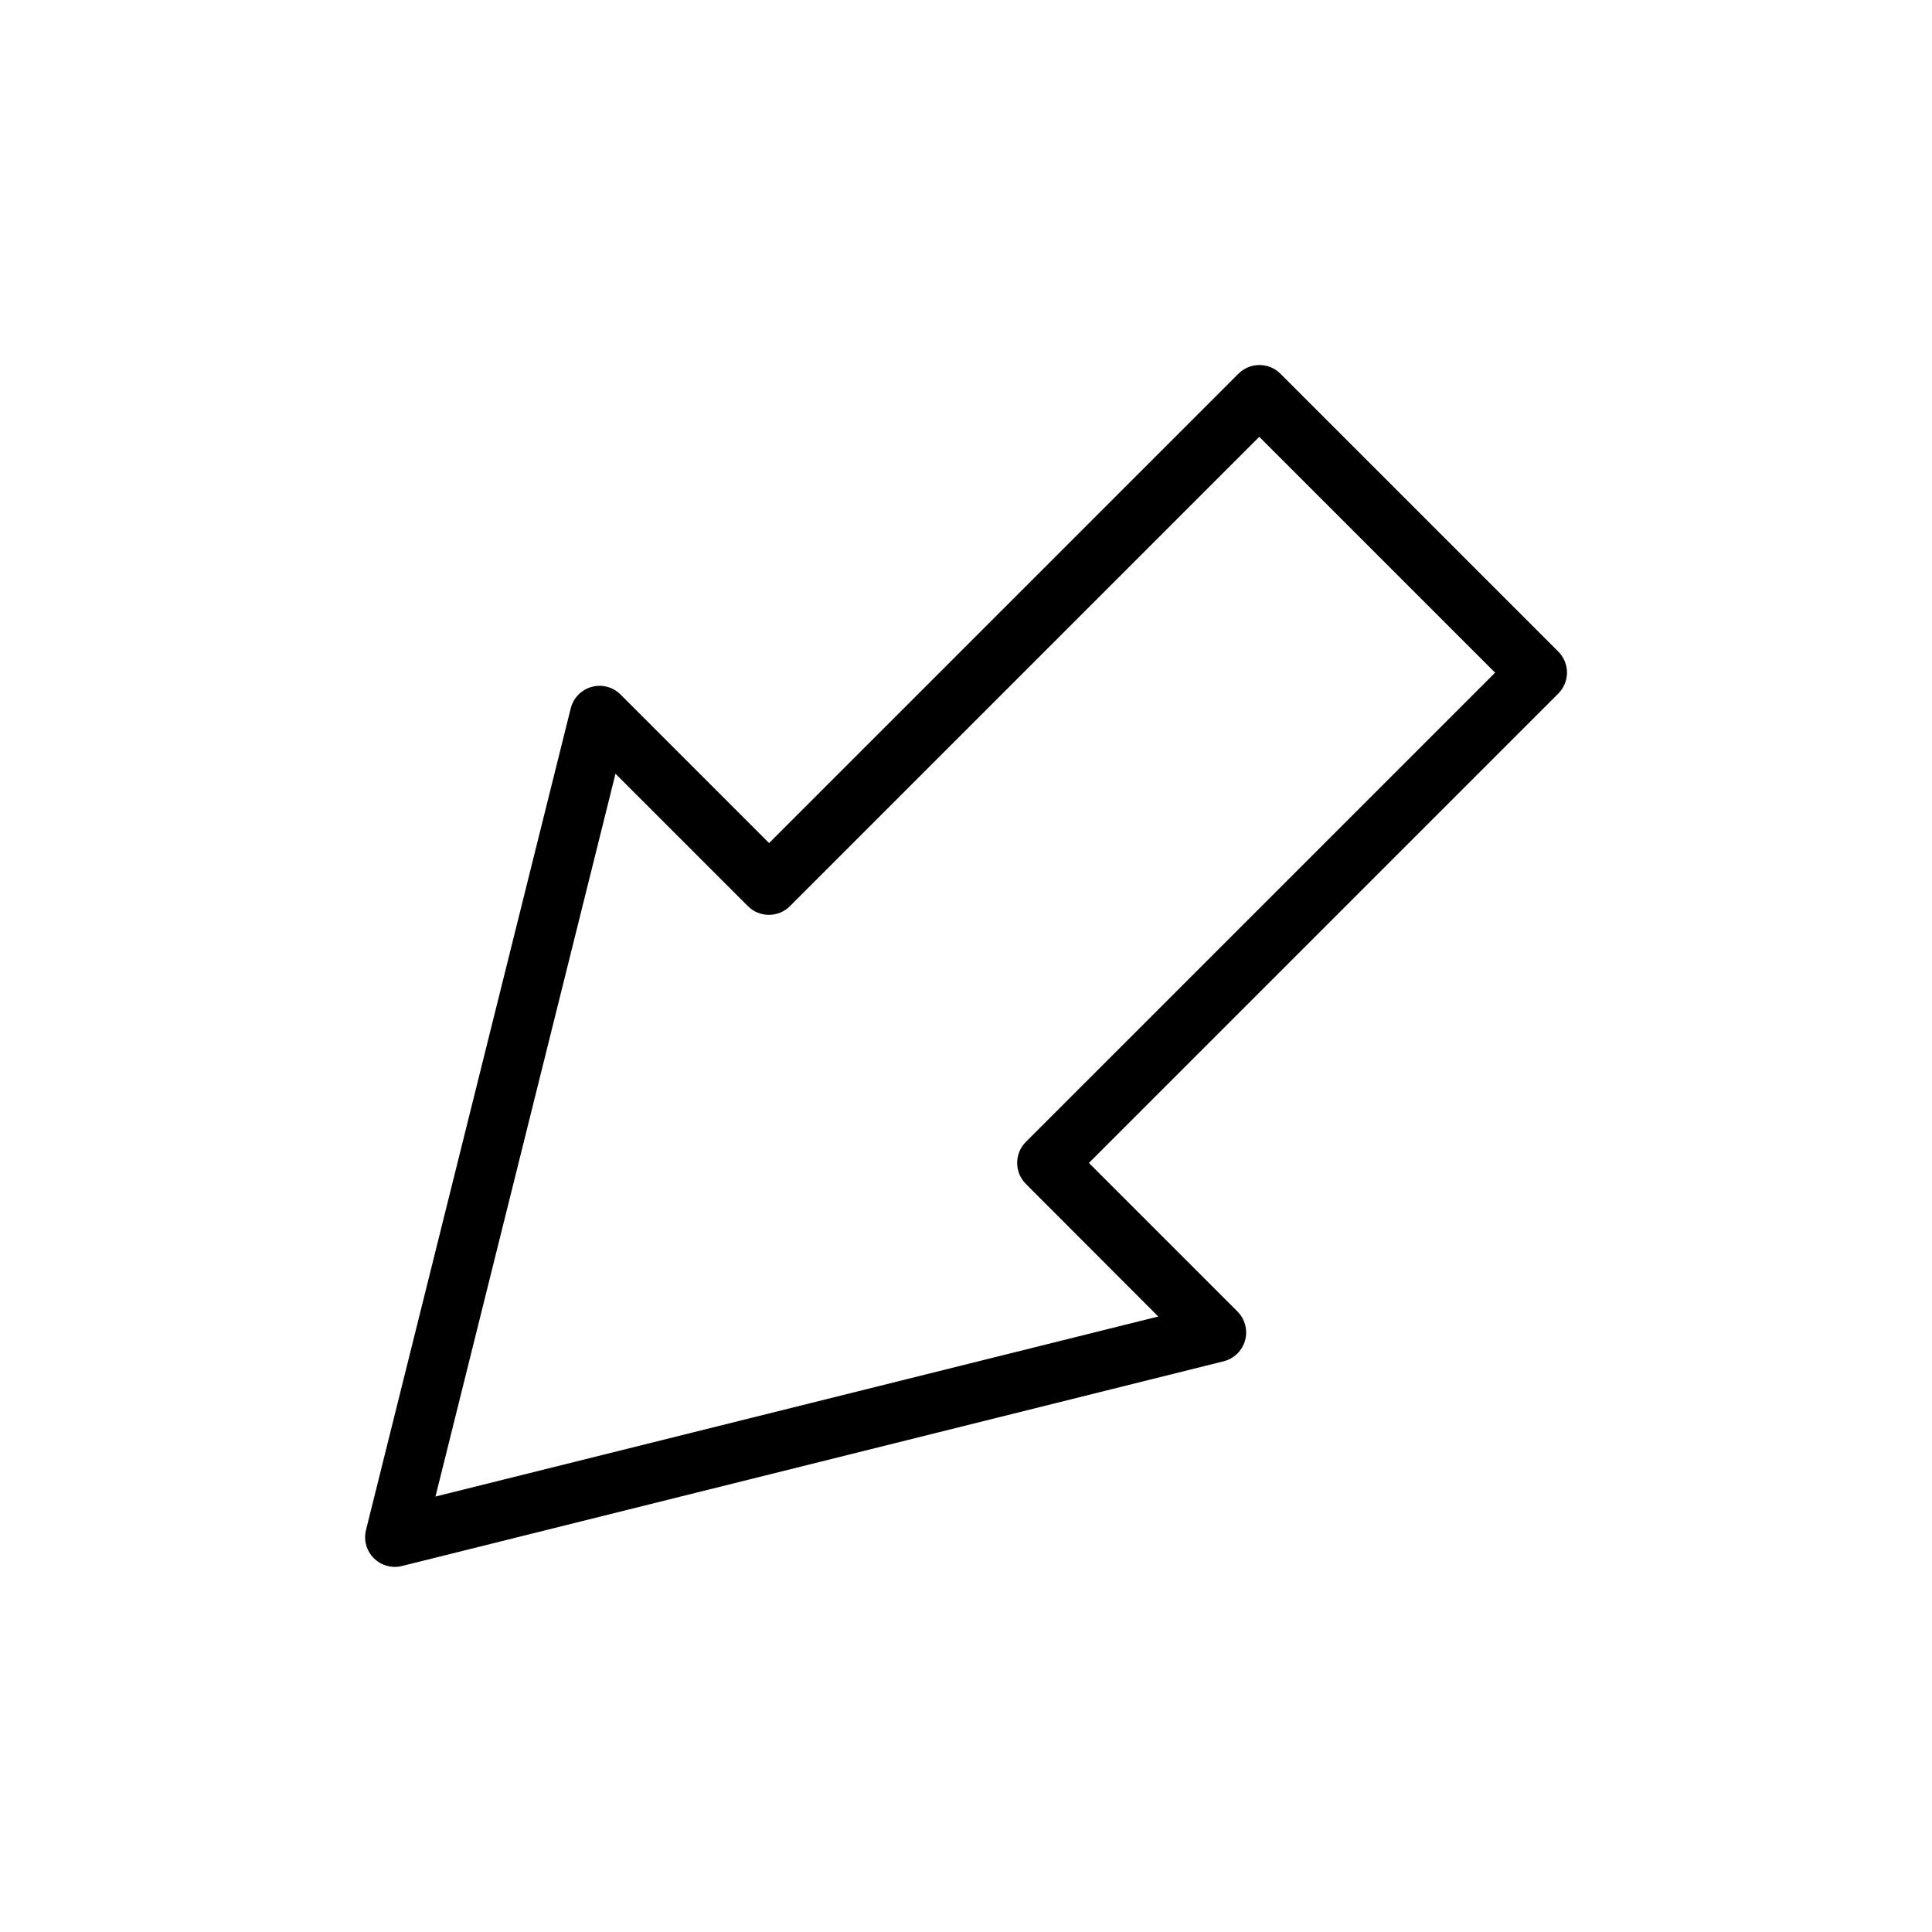 <?xml version="1.0" encoding="UTF-8"?>
<!-- Uploaded to: ICON Repo, www.svgrepo.com, Generator: ICON Repo Mixer Tools -->
<svg fill="#000000" width="800px" height="800px" version="1.1" viewBox="144 144 512 512" xmlns="http://www.w3.org/2000/svg">
 <path d="m559.27 322.24c0-2.086-0.832-4.09-2.309-5.566l-73.637-73.637 0.004 0.004c-3.074-3.074-8.059-3.074-11.133 0l-124.38 124.38-39.359-39.359v-0.004c-2.004-2.008-4.938-2.781-7.672-2.019-2.738 0.758-4.852 2.934-5.535 5.688l-54.262 217.77c-0.656 2.672 0.133 5.492 2.078 7.438 1.945 1.945 4.766 2.734 7.438 2.078l217.76-54.254c2.754-0.684 4.93-2.797 5.688-5.531 0.762-2.738-0.012-5.668-2.019-7.676l-39.359-39.359 124.38-124.38h-0.004c1.484-1.477 2.32-3.481 2.324-5.574zm-143.41 124.38c-3.07 3.074-3.07 8.055 0 11.129l35.094 35.141-191.55 47.707 47.707-191.55 35.094 35.094c3.074 3.074 8.055 3.074 11.129 0l124.38-124.38 62.504 62.504z"/>
</svg>